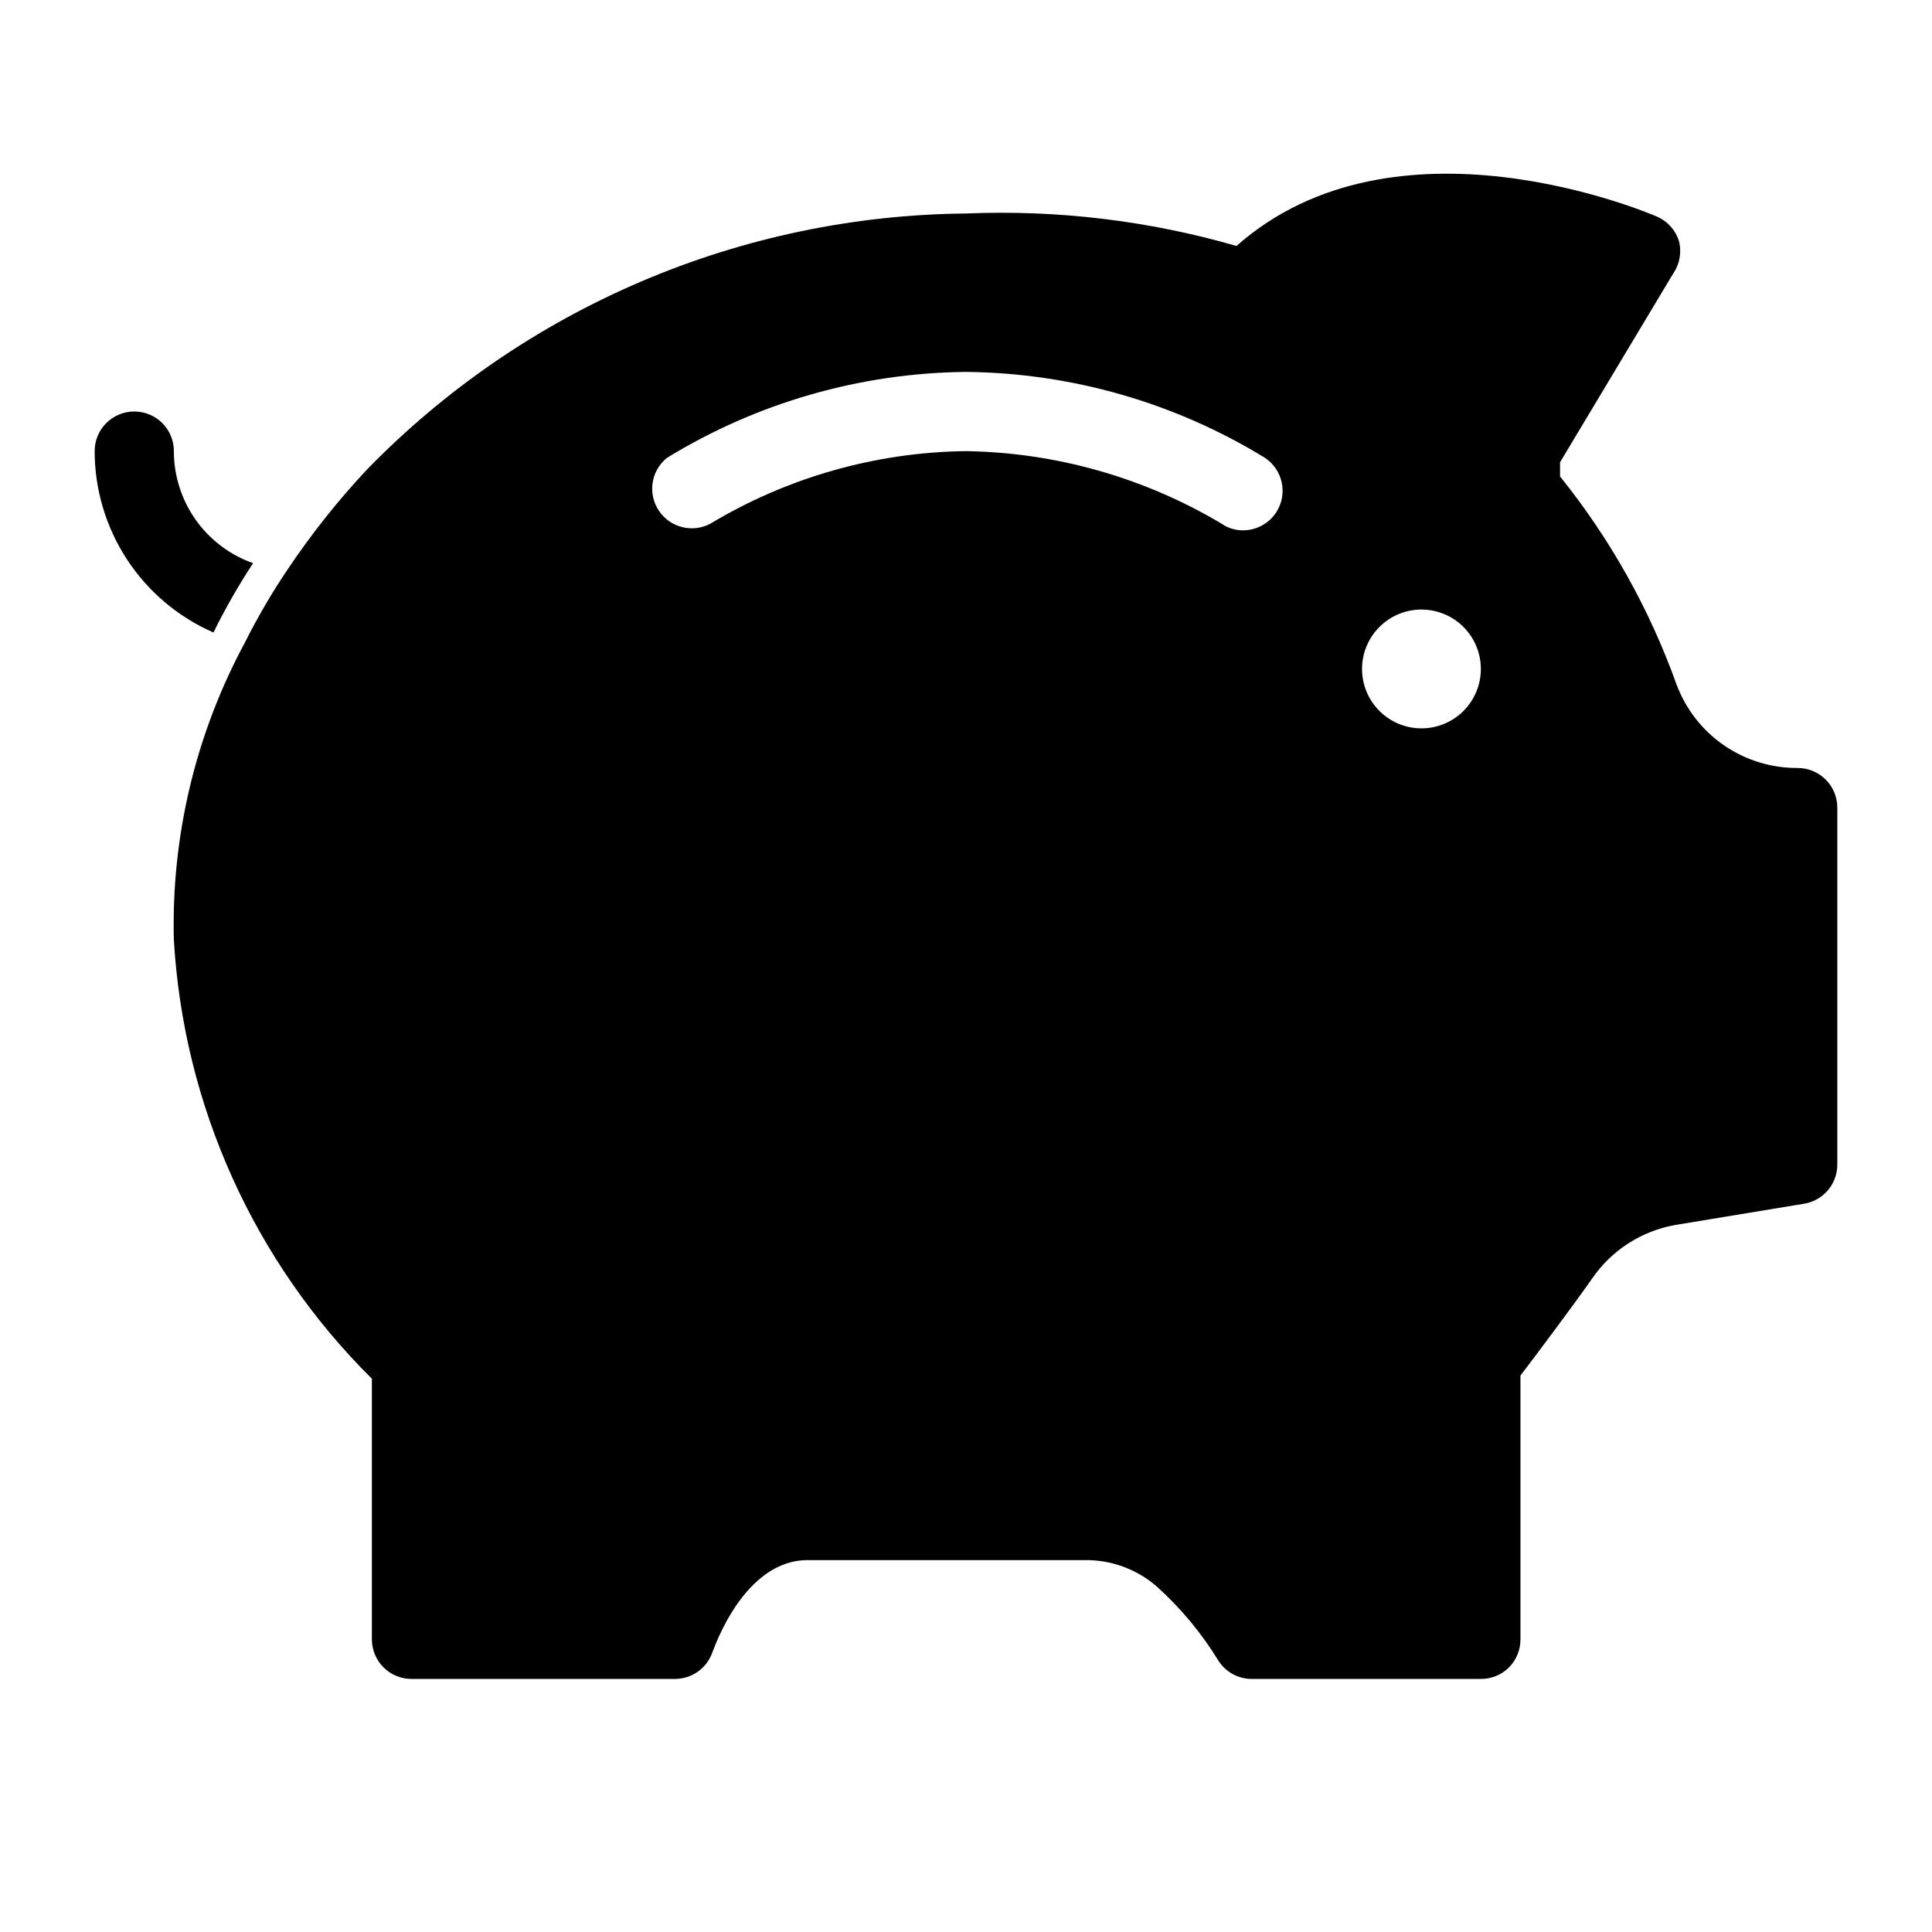 <?xml version="1.0" encoding="UTF-8"?>
<!-- Uploaded to: ICON Repo, www.iconrepo.com, Generator: ICON Repo Mixer Tools -->
<svg fill="#000000" width="800px" height="800px" version="1.1" viewBox="144 144 512 512" xmlns="http://www.w3.org/2000/svg">
 <g>
  <path d="m211.07 293.25c-3.879 5.898-7.383 12.031-10.496 18.367-9.355-4.082-17.316-10.805-22.91-19.344-5.59-8.535-8.574-18.52-8.578-28.727 0-5.797 4.699-10.496 10.496-10.496s10.496 4.699 10.496 10.496c-0.004 6.516 2.012 12.867 5.773 18.188 3.758 5.32 9.078 9.344 15.219 11.516z"/>
  <path d="m620.41 347.52c-6.977 0.051-13.805-2.051-19.551-6.012-5.746-3.961-10.133-9.594-12.566-16.137-7.144-19.957-17.574-38.582-30.859-55.105v-3.777l30.02-50.066c1.719-2.519 2.254-5.66 1.469-8.605-0.918-2.863-3.019-5.195-5.773-6.402-2.938-1.258-69.484-29.391-111.47 7.766h0.004c-23.277-6.715-47.484-9.621-71.688-8.605-29.645 0.273-58.938 6.418-86.195 18.074-27.258 11.652-51.934 28.59-72.609 49.836-7.699 8.238-14.719 17.082-20.992 26.449-4.195 6.219-7.984 12.707-11.336 19.418-13.016 24.152-19.492 51.289-18.789 78.719 2.562 43.91 21.25 85.324 52.48 116.3v69.062c0 2.785 1.105 5.453 3.074 7.422s4.637 3.074 7.422 3.074h69.797c4.512 0.012 8.527-2.859 9.973-7.137 4.199-11.23 12.594-24.352 25.191-24.352h73.473c6.965-0.086 13.723 2.379 18.996 6.93 6.43 5.773 11.98 12.457 16.48 19.836 1.93 2.934 5.199 4.707 8.711 4.723h60.77c2.793 0.016 5.473-1.078 7.453-3.043 1.965-1.98 3.062-4.66 3.043-7.453v-69.902c4.41-5.773 14.379-19.102 18.996-25.715h0.004c5.125-7.465 13.023-12.566 21.938-14.172l34.32-5.664c5.09-0.879 8.785-5.332 8.711-10.496v-94.465c0-2.785-1.105-5.453-3.074-7.422s-4.637-3.074-7.422-3.074zm-138.23-67.699c-1.934 2.93-5.203 4.703-8.711 4.723-2.066 0.023-4.086-0.602-5.773-1.785-20.5-12.211-43.844-18.836-67.699-19.207-23.871 0.289-47.234 6.918-67.699 19.207-4.777 2.562-10.719 1.066-13.711-3.453-2.996-4.516-2.059-10.57 2.164-13.969 23.867-14.629 51.254-22.5 79.246-22.777 27.988 0.277 55.379 8.148 79.242 22.777 4.789 3.203 6.102 9.668 2.941 14.484zm38.52 57.203c-4.176 0-8.18-1.66-11.133-4.613-2.953-2.953-4.613-6.957-4.613-11.133 0-4.176 1.66-8.18 4.613-11.133 2.953-2.953 6.957-4.609 11.133-4.609s8.18 1.656 11.133 4.609c2.953 2.953 4.609 6.957 4.609 11.133 0 4.176-1.656 8.18-4.609 11.133-2.953 2.953-6.957 4.613-11.133 4.613z"/>
 </g>
</svg>